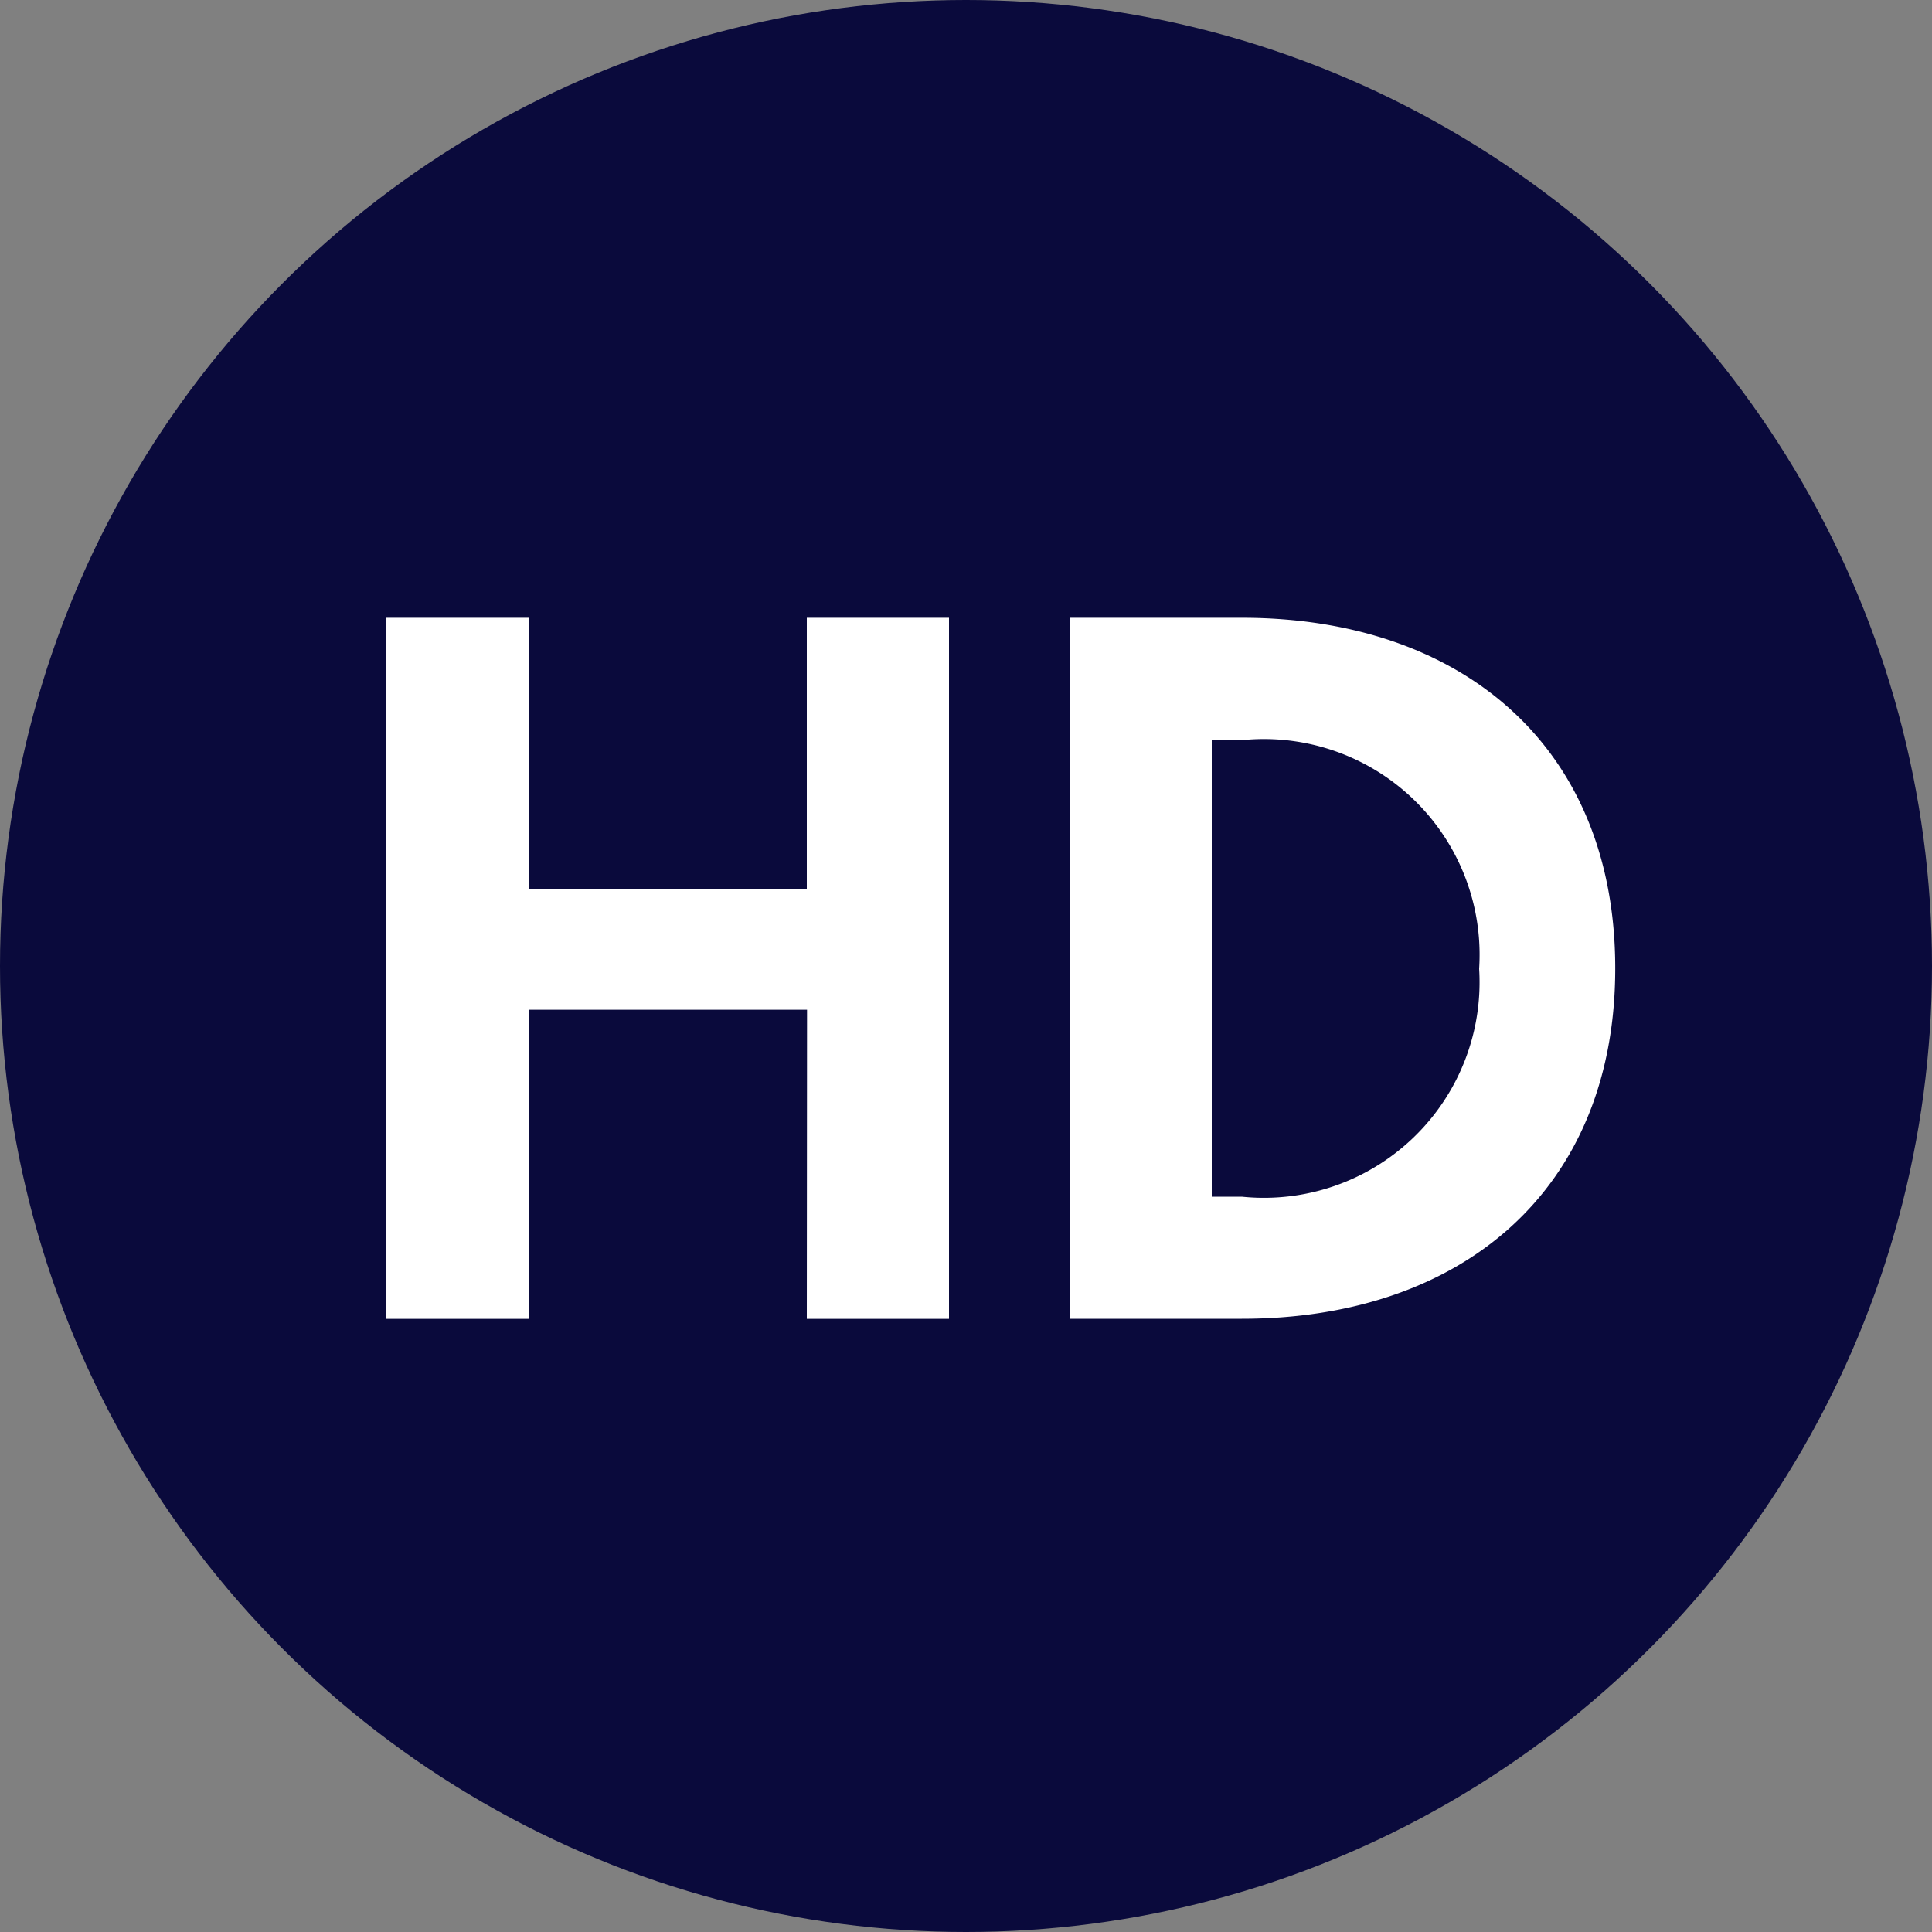 <svg xmlns="http://www.w3.org/2000/svg" width="25" height="25" viewBox="0 0 25 25">
    <rect x="0" y="0" width="25" height="25" fill="#808080" stroke="none"/>
    <defs>
        <style>
            .cls-1{fill:#0a0a3c;stroke:none}.cls-2{fill:#fff;font-size:12px;font-family:Value-Bold,Value;font-weight:700}.cls-3{stroke:none}.cls-4{fill:none}
        </style>
    </defs>
    <g id="Group_6268" data-name="Group 6268" transform="translate(-1077 -345)">
        <g id="Ellipse_1806" class="cls-1" data-name="Ellipse 1806" transform="translate(1077 345)">
            <circle cx="12.5" cy="12.5" r="12.5" class="cls-3"/>
            <circle cx="12.5" cy="12.5" r="12" class="cls-4"/>
        </g>
        <g id="Group_6266" data-name="Group 6266" transform="translate(1076.28 344.394)">
            <path id="Path_6441" d="M11.163 13.672H7.56v4H5.72V8.6h1.84v3.512h3.6V8.6H13v9.072h-1.84z" class="cls-2" data-name="Path 6441"/>
            <path id="Path_6442" d="M13.9 8.6h2.229c2.839 0 4.832 1.659 4.832 4.536s-1.994 4.535-4.832 4.535H13.9zm1.84 7.491h.389a2.79 2.79 0 0 0 3.071-2.95 2.791 2.791 0 0 0-3.071-2.957h-.389z" class="cls-2" data-name="Path 6442" transform="translate(.66)"/>
        </g>
    </g>
</svg>
